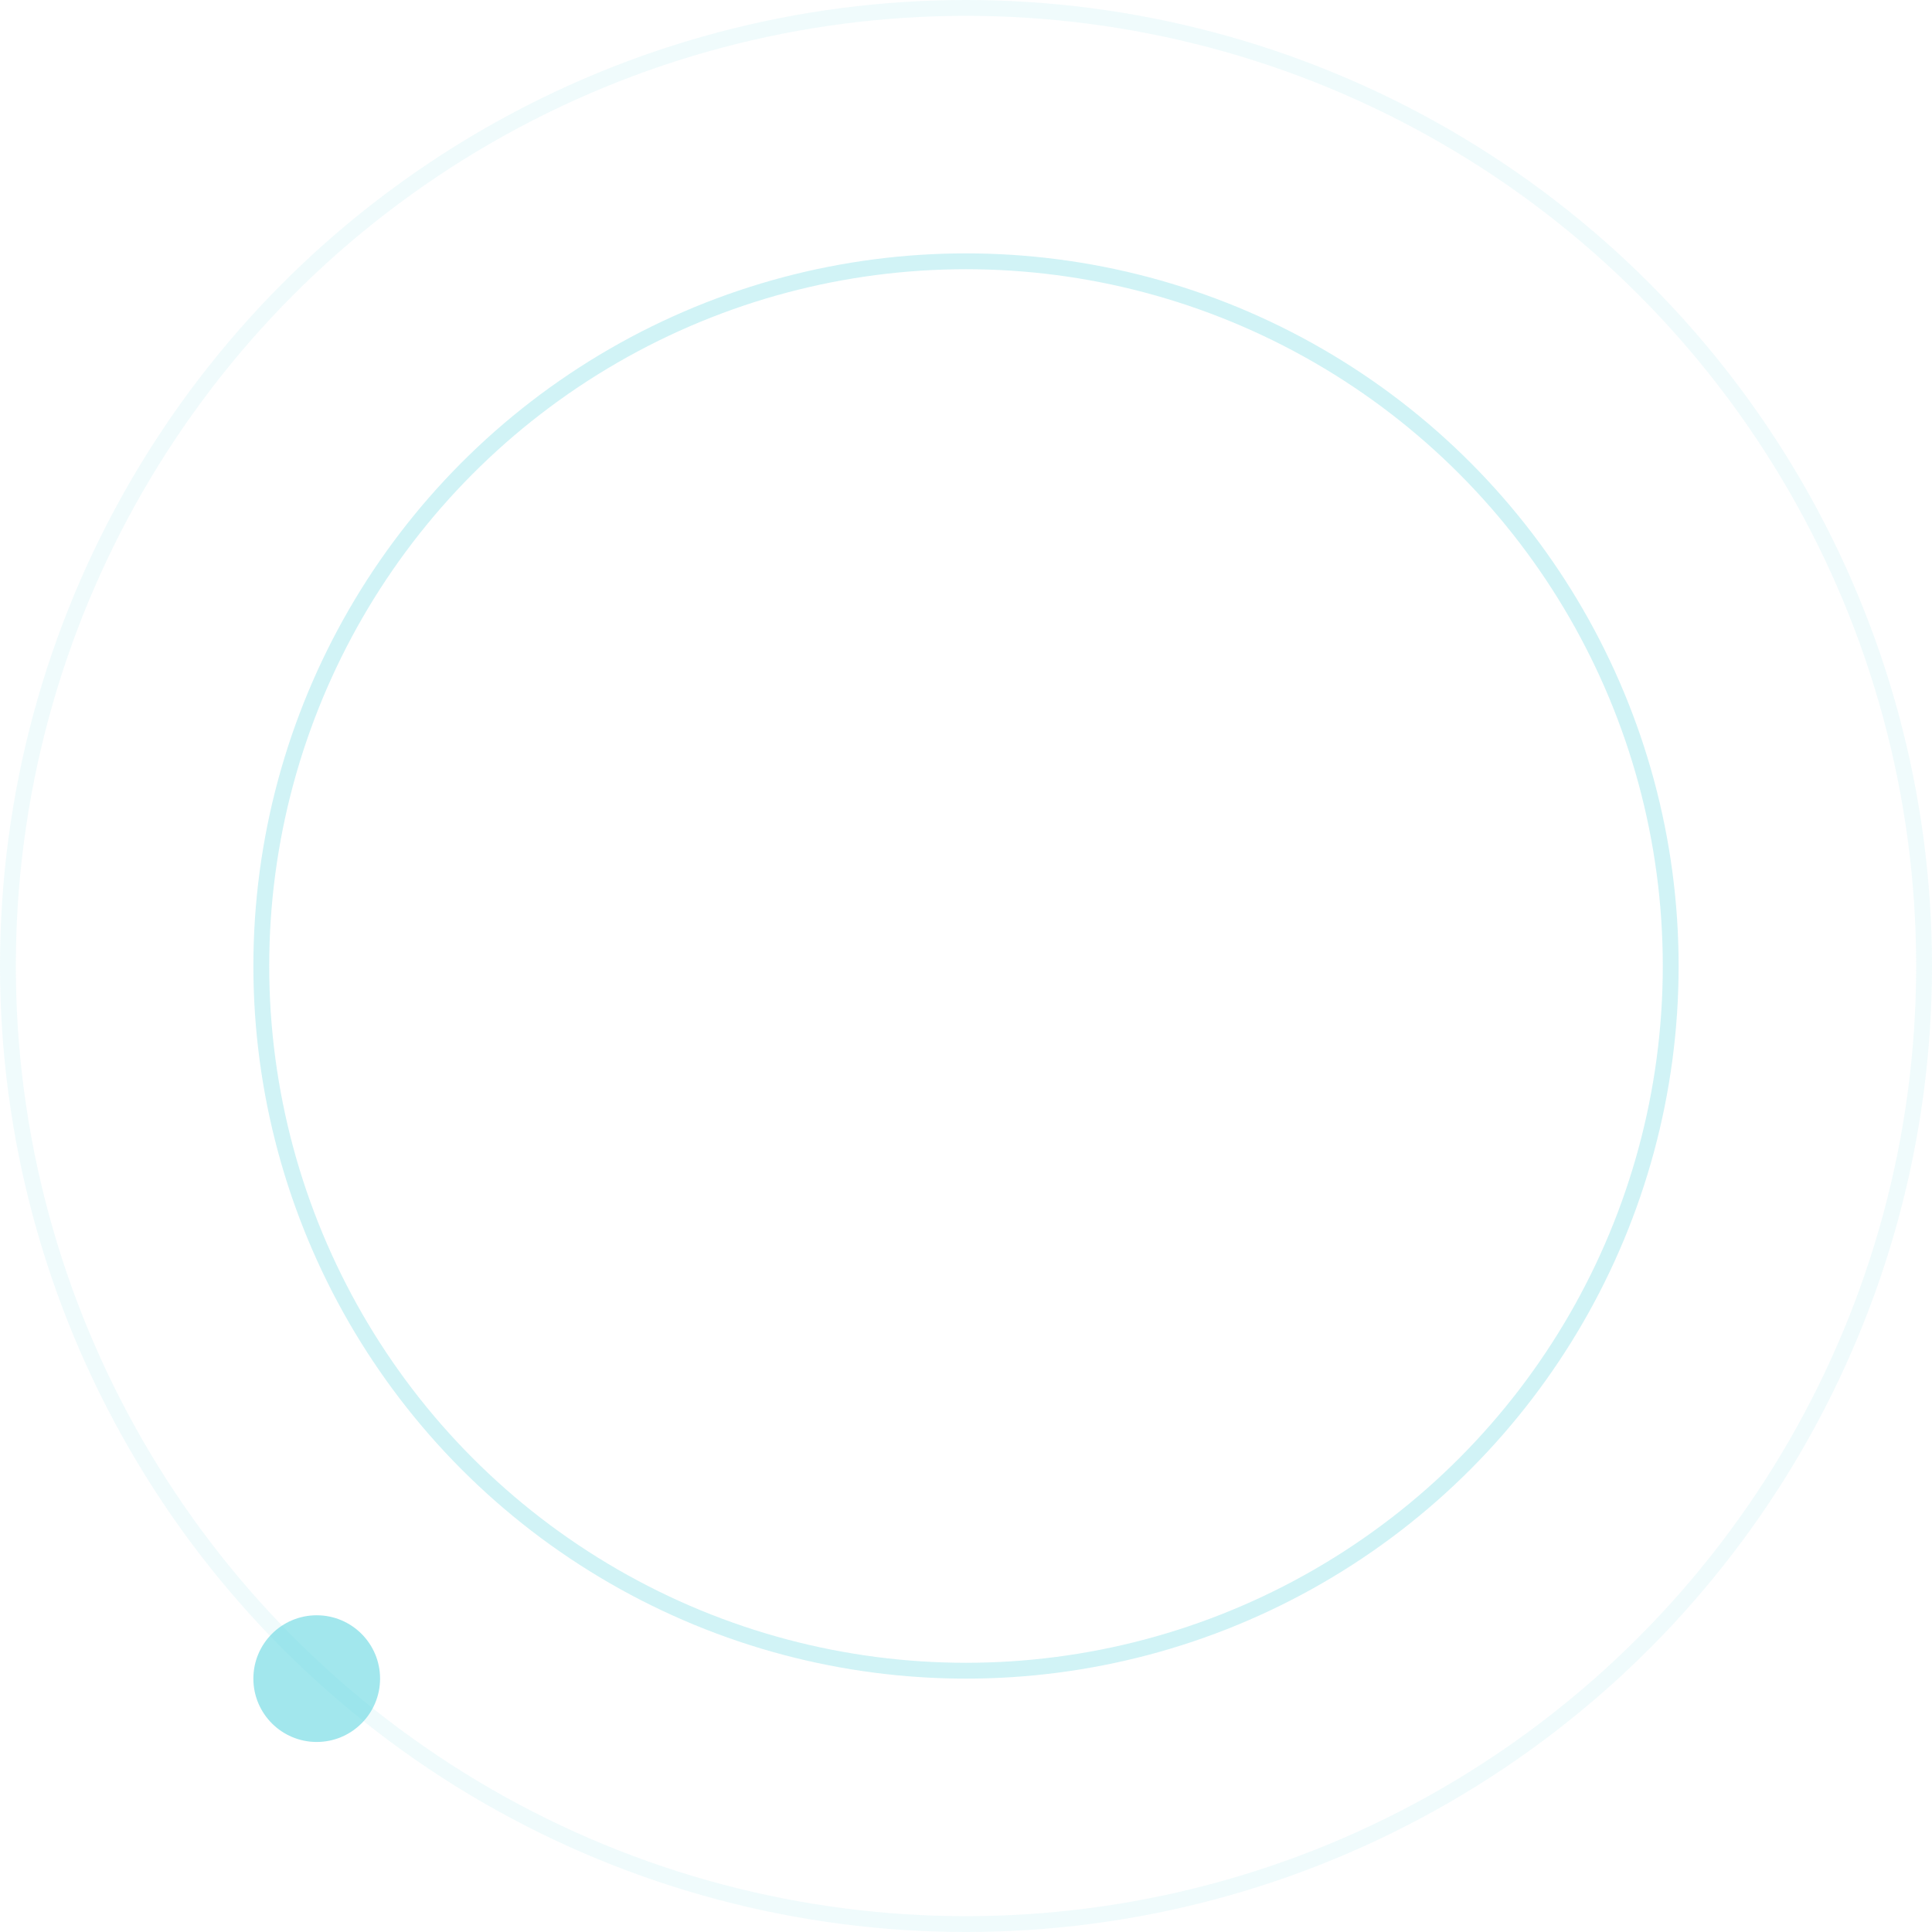 <svg width="122" height="122" viewBox="0 0 122 122" fill="none" xmlns="http://www.w3.org/2000/svg">
<circle opacity="0.3" cx="61" cy="61" r="44.5" stroke="#64D7E1"/>
<circle opacity="0.1" cx="61" cy="61" r="60.5" stroke="#64D7E1"/>
<g opacity="0.6" filter="url(#filter0_d_1205_36102)">
<circle cx="20" cy="106" r="4" fill="#64D7E1"/>
</g>
<defs>
<filter id="filter0_d_1205_36102" x="7.9" y="93.9" width="24.2" height="24.2" filterUnits="userSpaceOnUse" color-interpolation-filters="sRGB">
<feFlood flood-opacity="0" result="BackgroundImageFix"/>
<feColorMatrix in="SourceAlpha" type="matrix" values="0 0 0 0 0 0 0 0 0 0 0 0 0 0 0 0 0 0 127 0" result="hardAlpha"/>
<feOffset/>
<feGaussianBlur stdDeviation="4.05"/>
<feComposite in2="hardAlpha" operator="out"/>
<feColorMatrix type="matrix" values="0 0 0 0 0.392 0 0 0 0 0.843 0 0 0 0 0.882 0 0 0 1 0"/>
<feBlend mode="normal" in2="BackgroundImageFix" result="effect1_dropShadow_1205_36102"/>
<feBlend mode="normal" in="SourceGraphic" in2="effect1_dropShadow_1205_36102" result="shape"/>
</filter>
</defs>
</svg>
